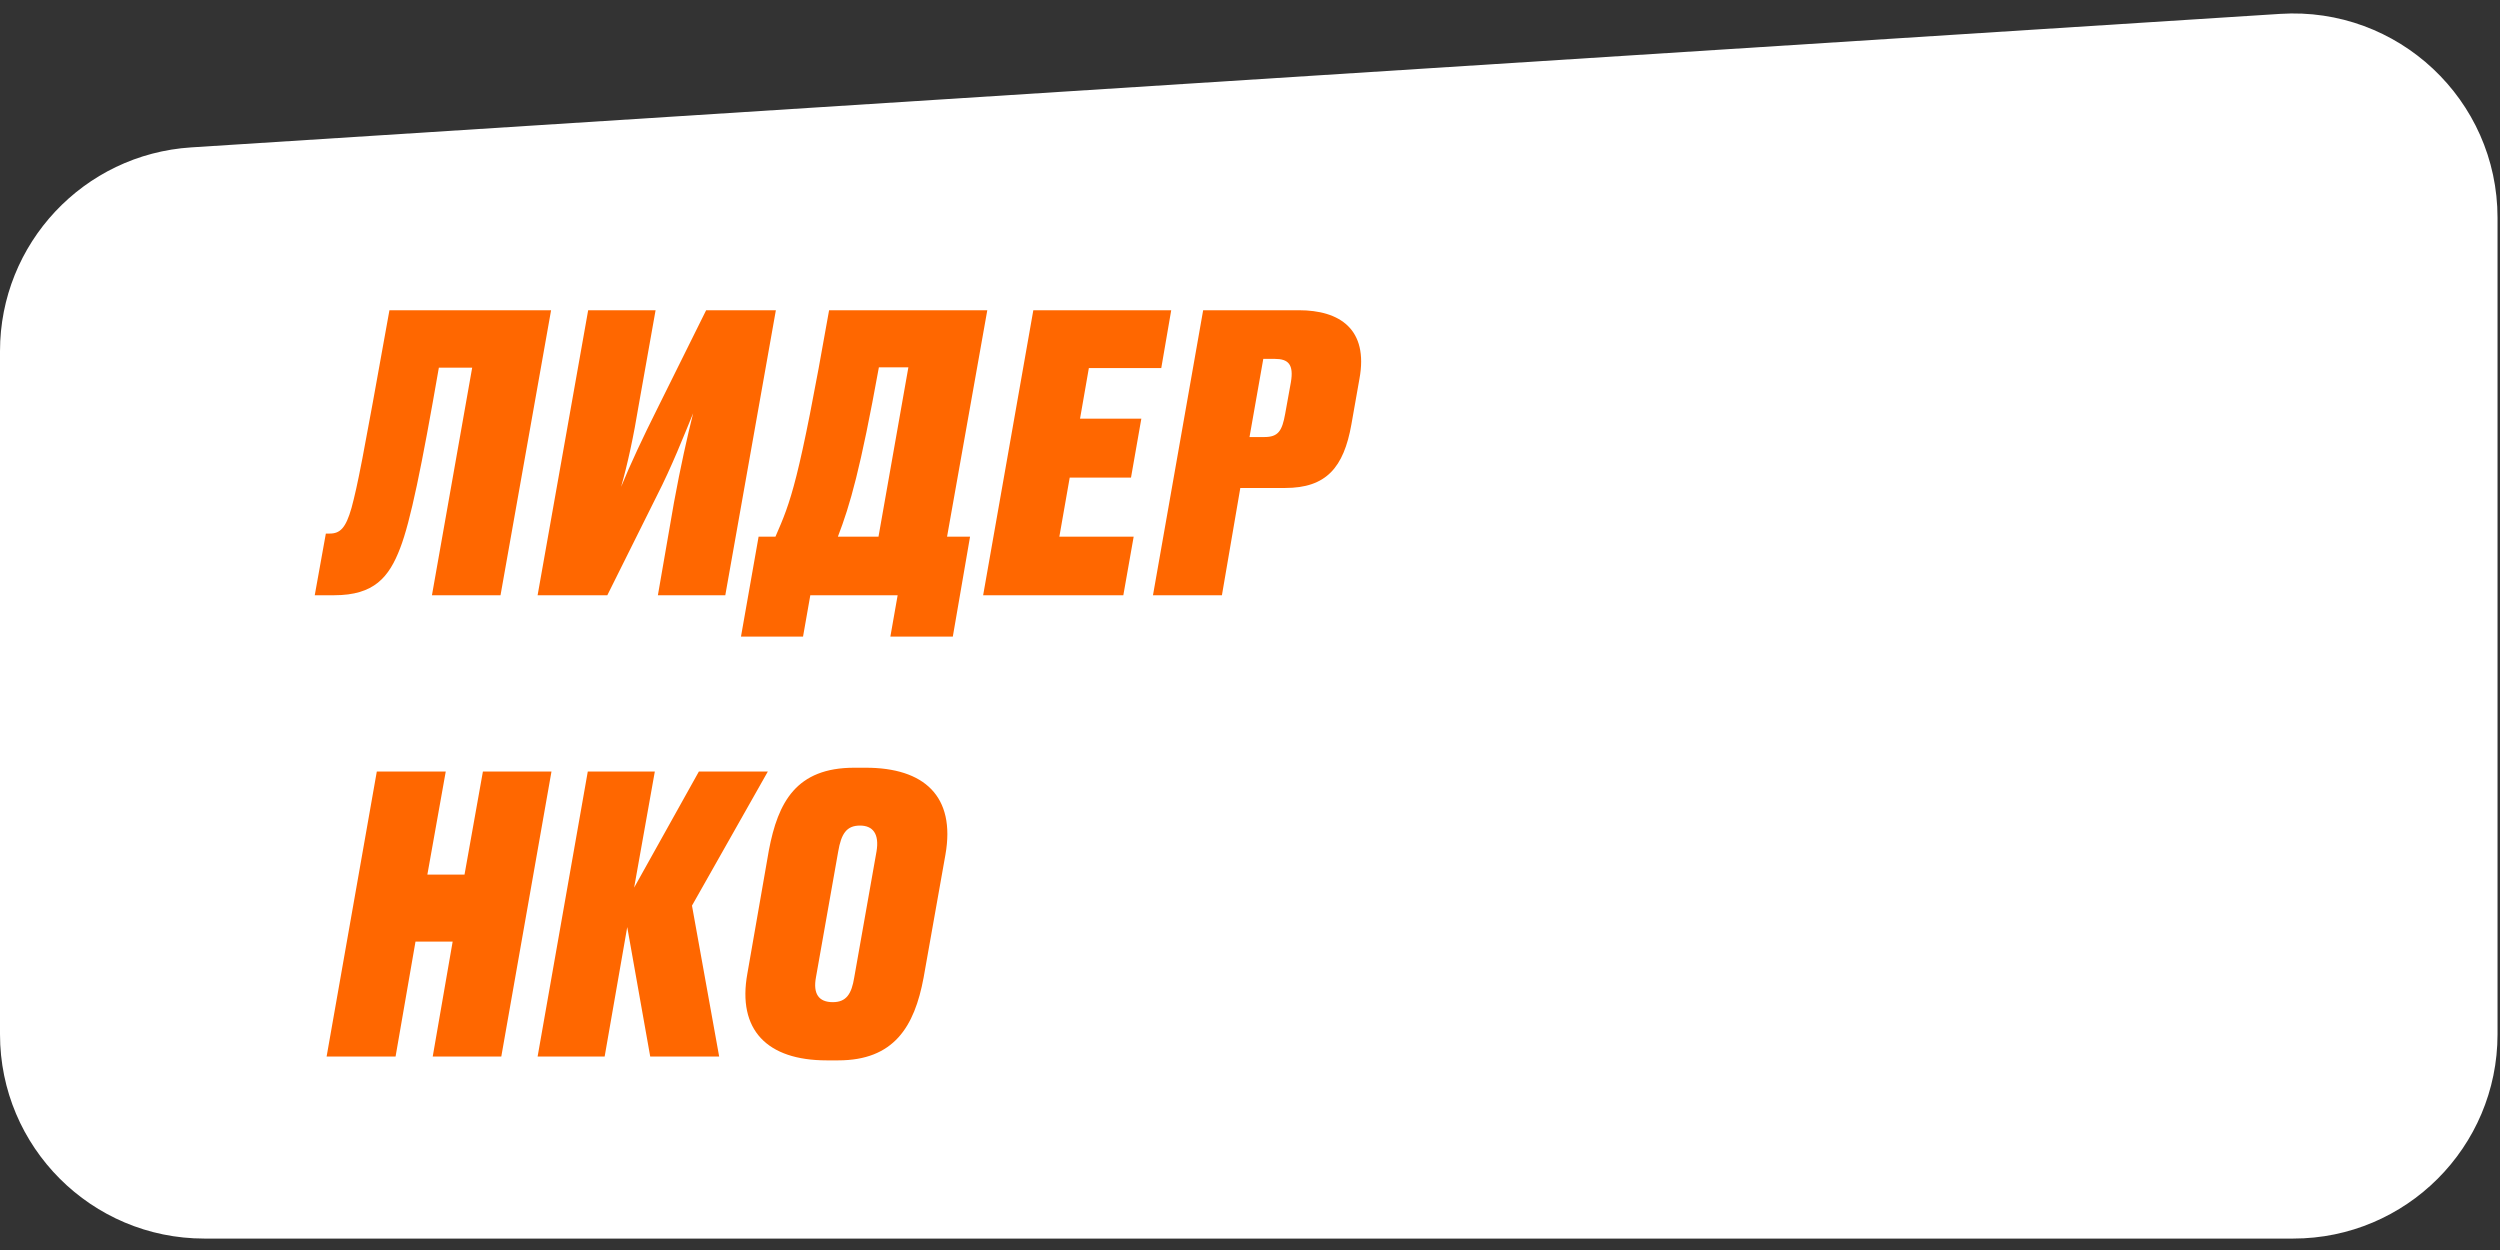 <?xml version="1.0" encoding="UTF-8"?> <svg xmlns="http://www.w3.org/2000/svg" width="168" height="84" viewBox="0 0 168 84" fill="none"><rect x="0" y="0" width="168" height="84" fill="#333333" stroke="none"/><path d="M167.834 69.503V14.634C167.834 6.708 161.141 0.428 153.23 0.933L12.853 9.904C5.626 10.366 0 16.363 0 23.605V69.503C0 77.085 6.147 83.232 13.729 83.232H154.105C161.688 83.232 167.834 77.085 167.834 69.503Z" fill="white"></path><path d="M29.027 40L31.73 24.709H29.491C28.332 31.377 27.586 35.032 26.891 36.834C26.144 38.79 25.14 40 22.463 40H21.151L21.897 35.856H22.154C22.849 35.856 23.236 35.495 23.622 34.131C24.034 32.586 24.317 31.196 26.17 20.848H37.033L33.635 40H29.027ZM44.21 40L45.291 33.77C45.728 31.377 46.192 29.317 46.578 27.773C45.986 29.214 45.136 31.377 44.132 33.333L40.812 40H36.127L39.525 20.848H44.055L42.948 27.078C42.562 29.42 42.176 31.171 41.738 32.715C42.382 31.145 43.206 29.394 44.158 27.489L47.453 20.848H52.138L48.74 40H44.21ZM50.978 36.062H52.111C53.141 33.693 53.655 32.535 55.715 20.848H66.346L63.643 36.062H65.188L64.029 42.78H59.833L60.322 40H54.453L53.964 42.78H49.794L50.978 36.062ZM56.307 36.062H59.035L61.043 24.684H59.061C57.825 31.505 57.13 33.925 56.307 36.062ZM69.439 20.848H78.706L78.037 24.735H73.171L72.579 28.133H76.698L76.003 32.097H71.884L71.189 36.062H76.183L75.488 40H66.067L69.439 20.848ZM86.361 32.792H83.349L82.113 40H77.48L80.852 20.848H87.287C90.016 20.848 91.972 22.109 91.355 25.456L90.814 28.519C90.299 31.428 89.115 32.792 86.361 32.792ZM84.893 24.117L83.967 29.369H84.971C85.897 29.369 86.155 28.957 86.361 27.824L86.747 25.688C86.953 24.478 86.567 24.117 85.666 24.117H84.893ZM21.948 71L25.321 51.848H29.954L28.719 58.773H31.216L32.451 51.848H37.059L33.687 71H29.079L30.418 63.277H27.921L26.582 71H21.948ZM43.695 71L42.15 62.299L40.632 71H36.127L39.499 51.848H44.004L42.614 59.648L46.964 51.848H51.598L46.501 60.858L48.328 71H43.695ZM63.533 57.434L62.066 65.697C61.448 69.018 60.058 71.257 56.326 71.257H55.553C51.563 71.257 49.53 69.224 50.225 65.414L51.666 57.151C52.284 53.882 53.52 51.591 57.407 51.591H58.179C62.092 51.591 64.228 53.495 63.533 57.434ZM57.407 65.671L58.9 57.228C59.106 56.018 58.642 55.478 57.793 55.478C56.892 55.478 56.532 56.018 56.326 57.228L54.833 65.671C54.627 66.778 55.013 67.345 55.965 67.345C56.866 67.345 57.227 66.804 57.407 65.671Z" fill="#FF6700"></path></svg> 
